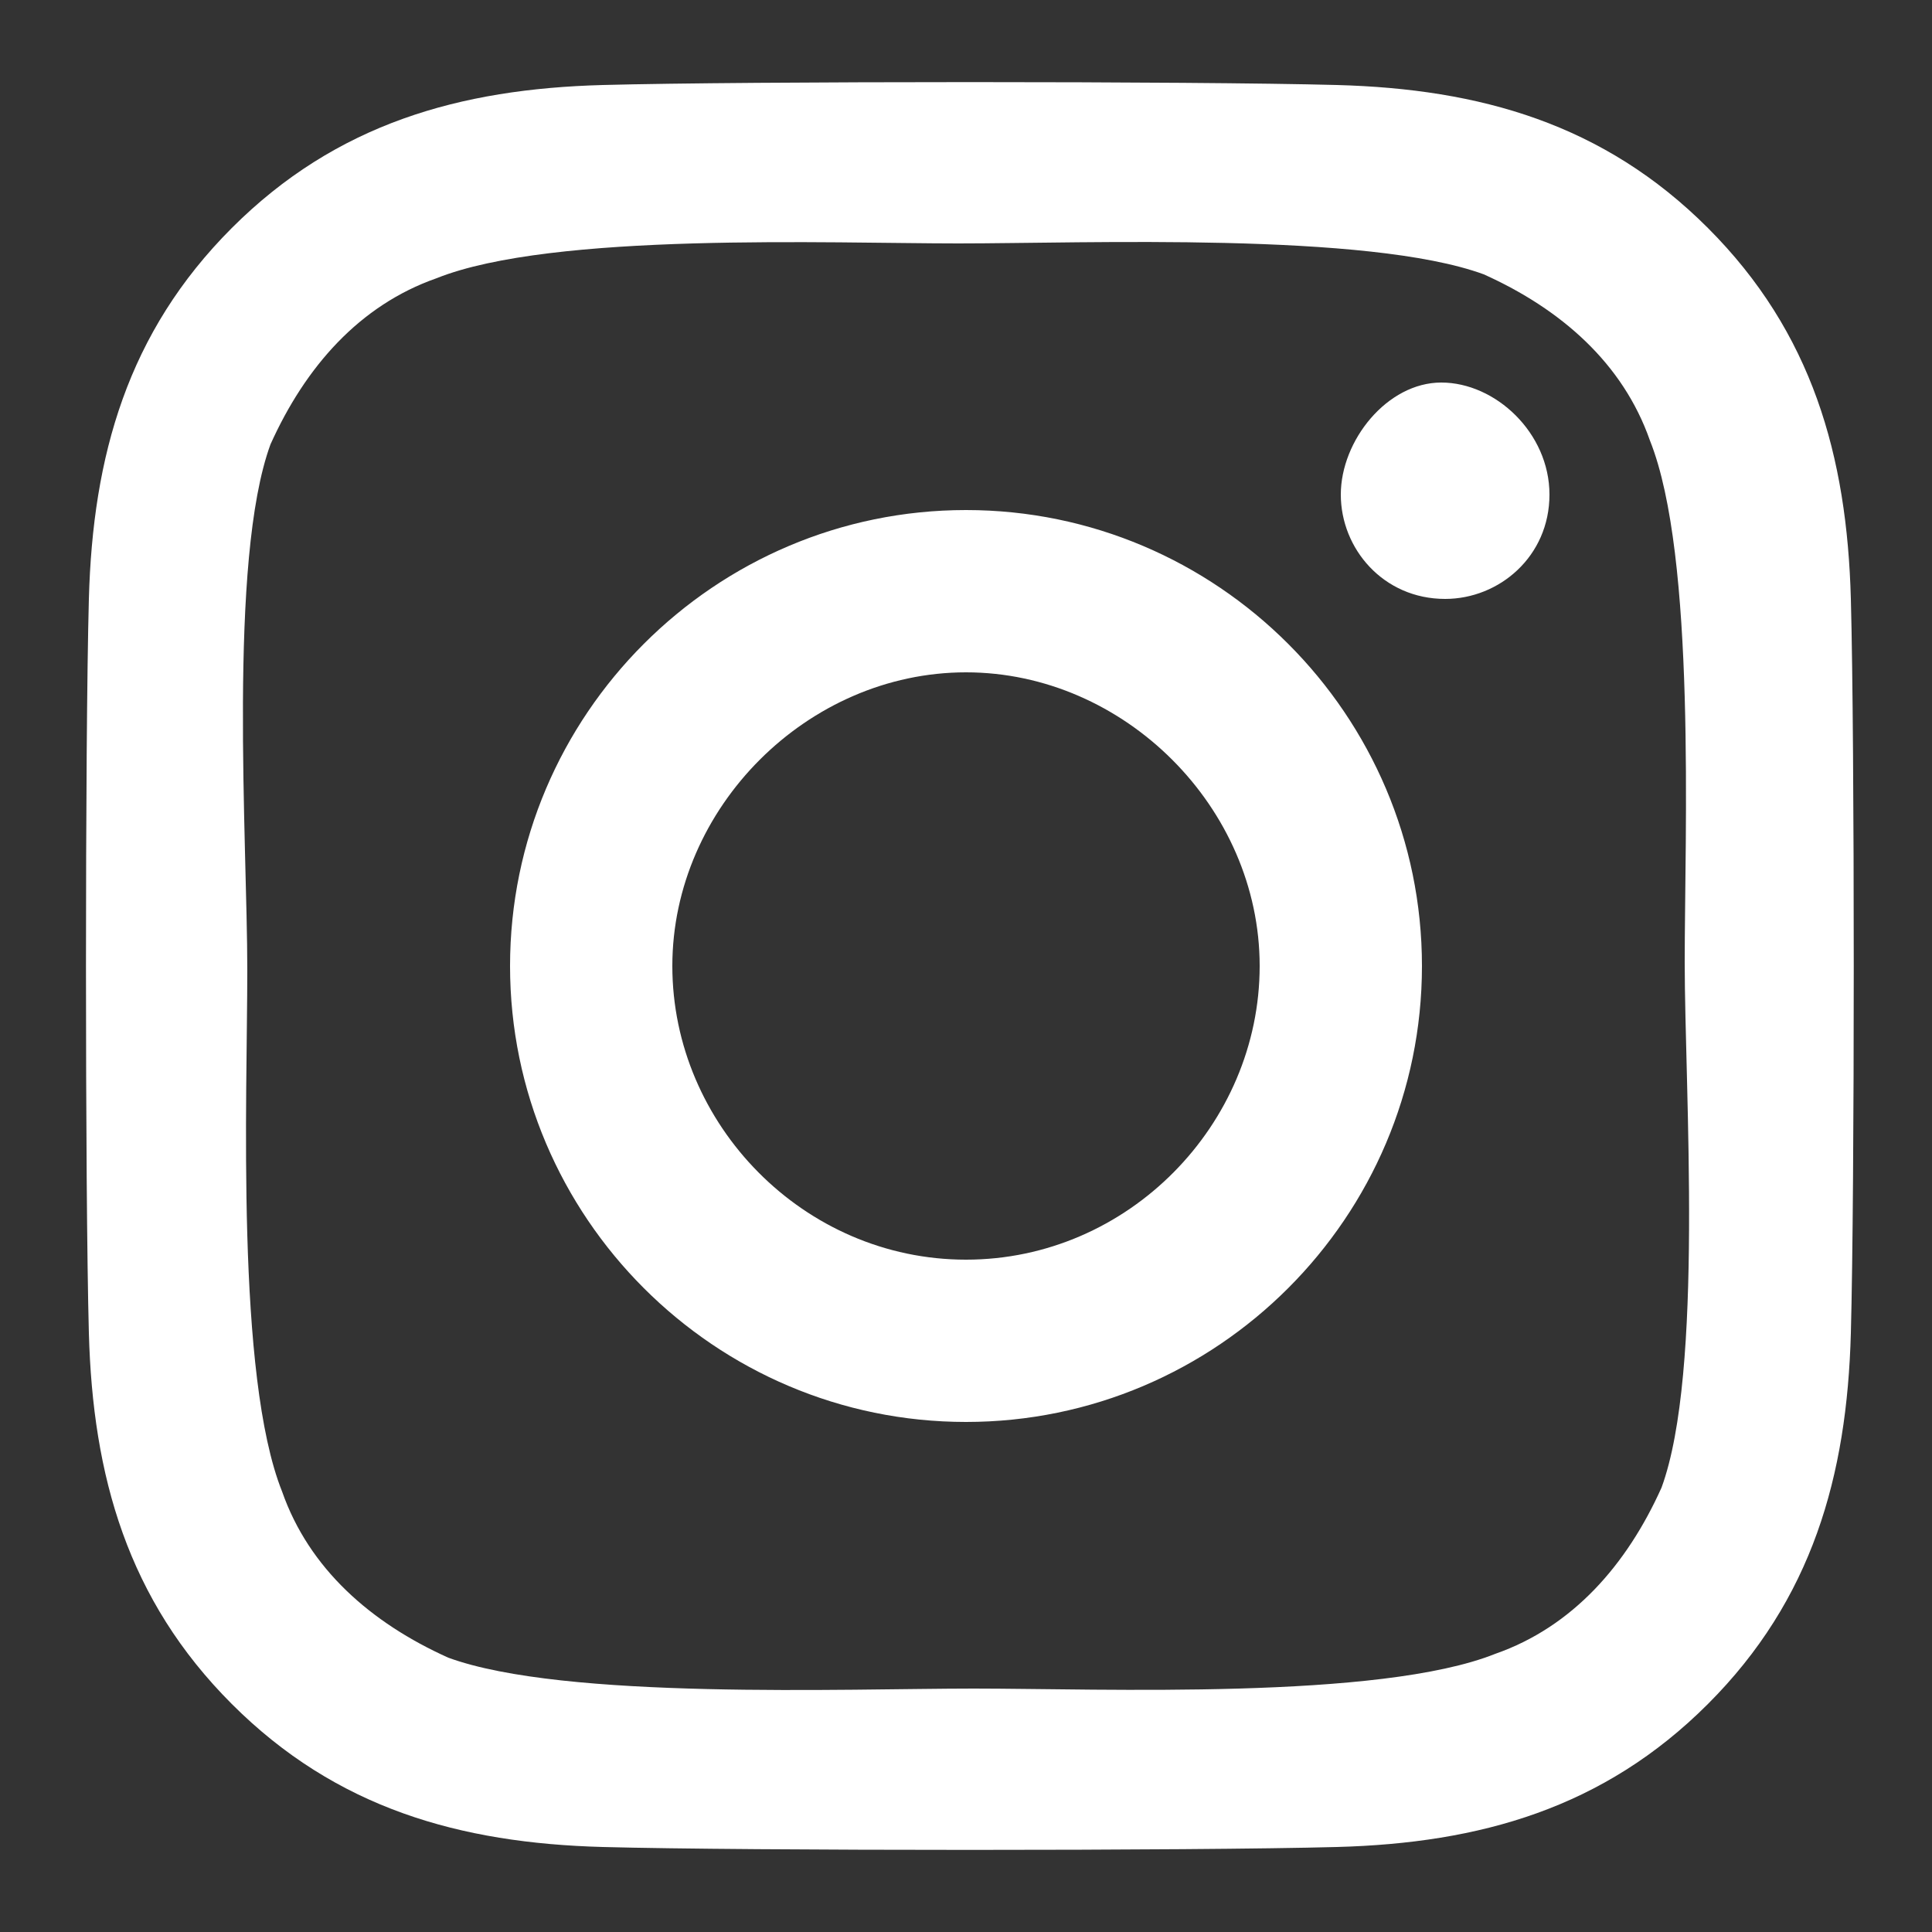 <?xml version="1.0" encoding="UTF-8"?> <!-- Generator: Adobe Illustrator 25.2.0, SVG Export Plug-In . SVG Version: 6.00 Build 0) --> <svg xmlns="http://www.w3.org/2000/svg" xmlns:xlink="http://www.w3.org/1999/xlink" version="1.1" id="Layer_1" x="0px" y="0px" viewBox="0 0 50 50" style="enable-background:new 0 0 50 50;" xml:space="preserve"><rect x="0" y="0" width="50" height="50" fill="#333333" stroke="none"/> <style type="text/css"> .st0{fill:#FFFFFF;} </style> <path class="st0" d="M25,13.2c-6.5,0-11.8,5.3-11.8,11.8S18.5,36.8,25,36.8S36.8,31.5,36.8,25S31.5,13.2,25,13.2z M25,32.6 c-4.2,0-7.6-3.5-7.6-7.6s3.5-7.6,7.6-7.6s7.6,3.5,7.6,7.6S29.2,32.6,25,32.6z M40.1,12.8c0,1.6-1.3,2.7-2.7,2.7 c-1.6,0-2.7-1.3-2.7-2.7s1.2-2.9,2.6-2.9C38.7,9.9,40.1,11.2,40.1,12.8z M47.9,15.5c-0.1-3.7-1-6.9-3.7-9.6s-5.9-3.6-9.6-3.7 s-15.3-0.1-19,0c-3.7,0.1-6.9,1-9.6,3.7s-3.6,5.9-3.7,9.6s-0.1,15.3,0,19c0.1,3.7,1,6.9,3.7,9.6s5.9,3.6,9.6,3.7 c3.7,0.1,15.3,0.1,19,0c3.7-0.1,6.9-1,9.6-3.7c2.7-2.7,3.6-5.9,3.7-9.6C48,30.8,48,19.2,47.9,15.5z M43,38.5c-0.9,2-2.3,3.6-4.3,4.3 c-3,1.2-10.2,0.9-13.5,0.9S14.6,44,11.6,42.9c-2-0.9-3.6-2.3-4.3-4.3c-1.2-3-0.9-10.2-0.9-13.5S5.9,14.5,7,11.5 c0.9-2,2.3-3.6,4.3-4.3c3-1.2,10.2-0.9,13.5-0.9S35.4,6,38.4,7.1c2,0.9,3.6,2.3,4.3,4.3c1.2,3,0.9,10.2,0.9,13.5S44.1,35.5,43,38.5z "></path> </svg> 